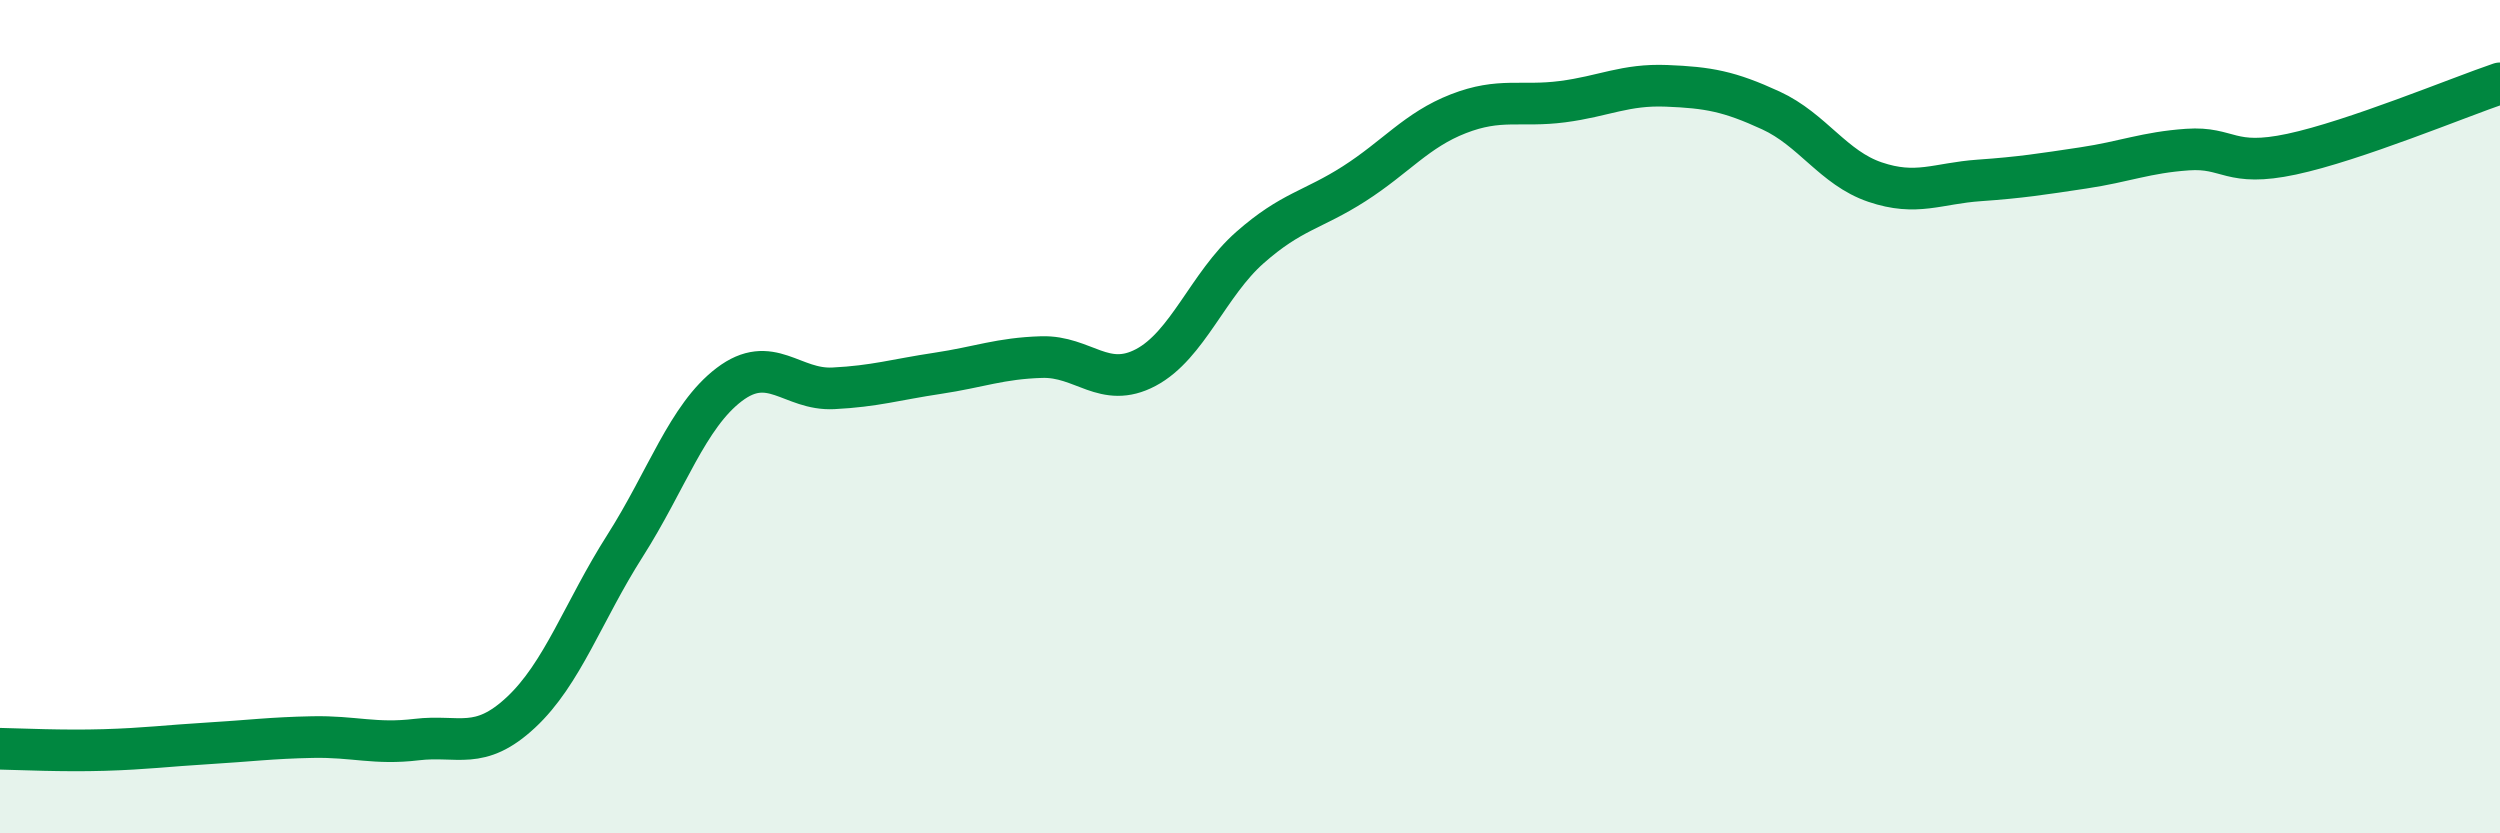 
    <svg width="60" height="20" viewBox="0 0 60 20" xmlns="http://www.w3.org/2000/svg">
      <path
        d="M 0,17.97 C 0.5,17.98 1.5,18.03 2.5,18 C 3.5,17.97 4,17.9 5,17.84 C 6,17.78 6.5,17.71 7.5,17.69 C 8.5,17.67 9,17.87 10,17.75 C 11,17.63 11.5,18.03 12.5,17.1 C 13.5,16.17 14,14.67 15,13.1 C 16,11.53 16.5,9.99 17.5,9.23 C 18.5,8.47 19,9.37 20,9.32 C 21,9.27 21.5,9.11 22.5,8.96 C 23.5,8.81 24,8.6 25,8.57 C 26,8.54 26.5,9.35 27.5,8.82 C 28.5,8.29 29,6.82 30,5.94 C 31,5.06 31.5,5.05 32.5,4.41 C 33.5,3.77 34,3.12 35,2.73 C 36,2.34 36.5,2.57 37.5,2.44 C 38.5,2.31 39,2.02 40,2.06 C 41,2.1 41.5,2.19 42.5,2.65 C 43.5,3.11 44,4.03 45,4.37 C 46,4.71 46.5,4.4 47.5,4.33 C 48.5,4.26 49,4.18 50,4.03 C 51,3.88 51.5,3.66 52.5,3.59 C 53.5,3.52 53.5,4.02 55,3.7 C 56.5,3.38 59,2.34 60,2L60 20L0 20Z"
        fill="#008740"
        opacity="0.1"
        stroke-linecap="round"
        stroke-linejoin="round"
      />
      <path
        d="M 0,17.97 C 0.5,17.98 1.5,18.03 2.5,18 C 3.5,17.97 4,17.9 5,17.84 C 6,17.78 6.5,17.71 7.5,17.69 C 8.5,17.67 9,17.87 10,17.75 C 11,17.63 11.5,18.03 12.5,17.1 C 13.5,16.17 14,14.67 15,13.1 C 16,11.53 16.5,9.99 17.5,9.23 C 18.5,8.47 19,9.37 20,9.32 C 21,9.27 21.5,9.11 22.5,8.96 C 23.5,8.81 24,8.6 25,8.57 C 26,8.54 26.5,9.35 27.5,8.82 C 28.5,8.29 29,6.82 30,5.94 C 31,5.06 31.5,5.05 32.5,4.41 C 33.5,3.77 34,3.12 35,2.73 C 36,2.34 36.5,2.57 37.5,2.44 C 38.5,2.31 39,2.02 40,2.06 C 41,2.1 41.5,2.19 42.5,2.65 C 43.5,3.11 44,4.03 45,4.37 C 46,4.71 46.5,4.4 47.5,4.33 C 48.5,4.26 49,4.18 50,4.03 C 51,3.88 51.5,3.66 52.5,3.59 C 53.5,3.52 53.5,4.02 55,3.7 C 56.5,3.38 59,2.34 60,2"
        stroke="#008740"
        stroke-width="1"
        fill="none"
        stroke-linecap="round"
        stroke-linejoin="round"
      />
    </svg>
  